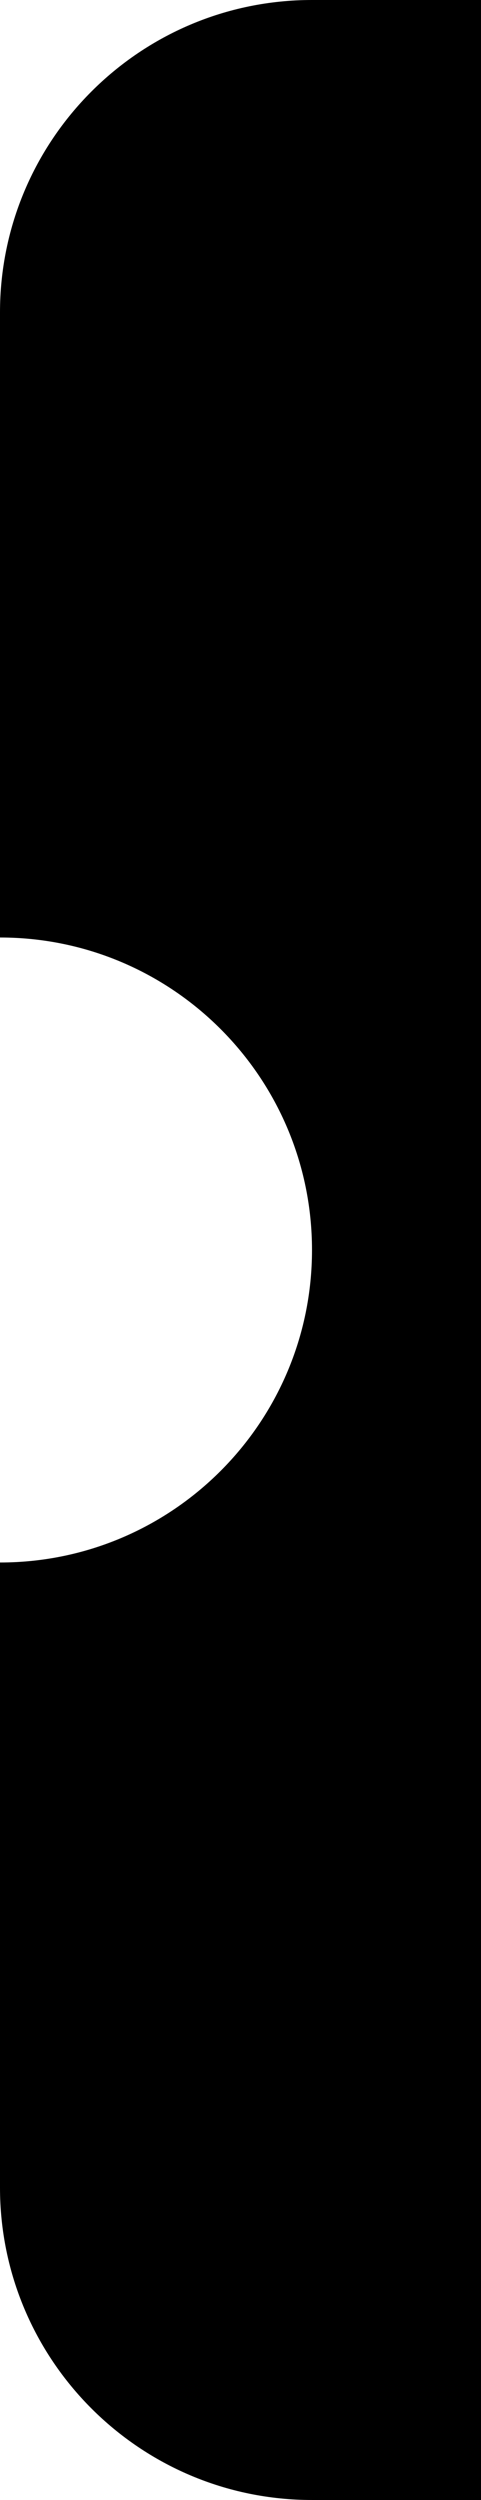 <?xml version="1.0" encoding="utf-8"?>
<!-- Generator: Adobe Illustrator 23.0.4, SVG Export Plug-In . SVG Version: 6.00 Build 0)  -->
<svg version="1.1" id="Calque_1" focusable="false" xmlns="http://www.w3.org/2000/svg" xmlns:xlink="http://www.w3.org/1999/xlink"
	 x="0px" y="0px" viewBox="0 0 74 384" style="enable-background:new 0 0 74 384;" xml:space="preserve">
<path d="M74,384H48c-26.5,0-48-21.5-48-48v-96c26.5,0,48-21.5,48-48s-21.5-48-48-48V48C0,21.5,21.5,0,48,0h26V384z"/>
</svg>
